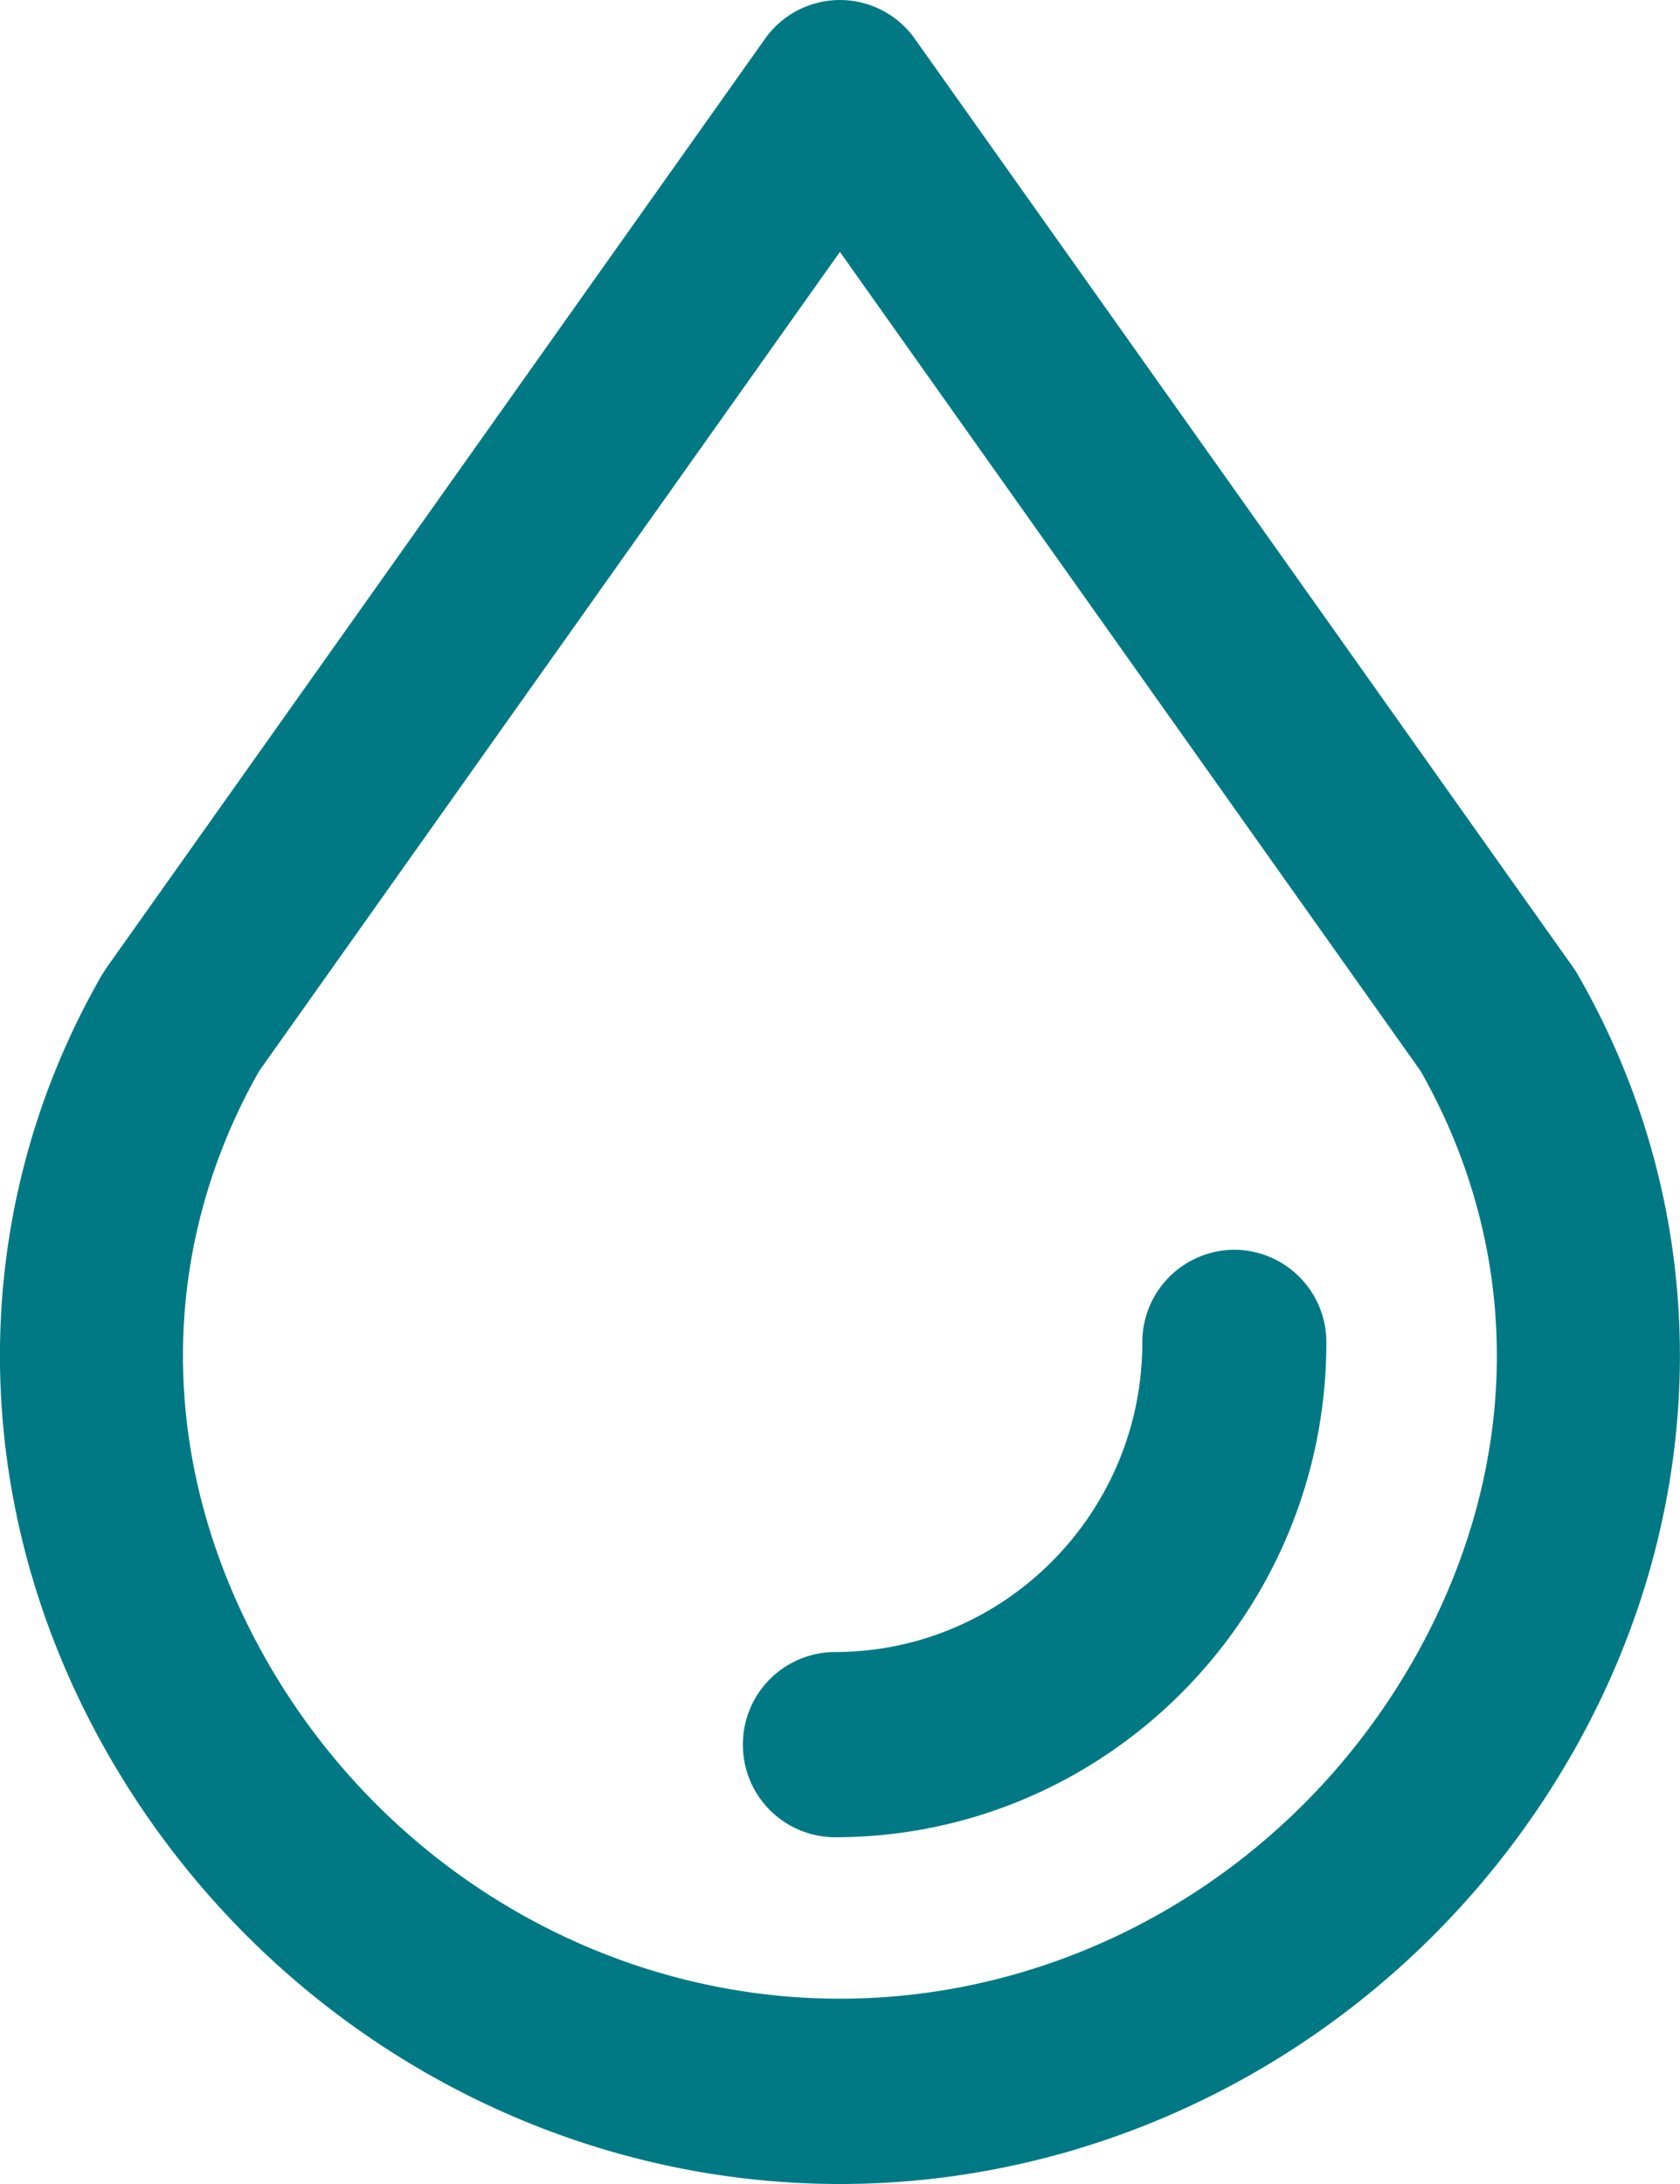 <svg xmlns="http://www.w3.org/2000/svg" width="20" height="26"><path fill="#007984" d="M18.714 20.88C16.908 24.038 13.568 26 10 26c-3.57 0-6.91-1.962-8.715-5.118-1.689-2.952-1.715-6.42-.07-9.279l.056-.086L9.108.461a1.092 1.092 0 011.782 0l7.837 11.054c.017.024.035.05.055.086 1.647 2.86 1.62 6.328-.068 9.28zm-1.897-1.1c1.303-2.277 1.337-4.838.097-7.027L9.999 2.999l-6.915 9.753c-1.24 2.19-1.206 4.75.097 7.028 1.416 2.475 4.03 4.014 6.818 4.014 2.789 0 5.401-1.539 6.818-4.014zm-1.027-3.798c0 3.248-2.625 5.89-5.85 5.89a1.1 1.1 0 01-1.096-1.102 1.1 1.1 0 011.095-1.103c2.019 0 3.66-1.654 3.66-3.685a1.1 1.1 0 011.096-1.104 1.1 1.1 0 011.095 1.104z"/></svg>